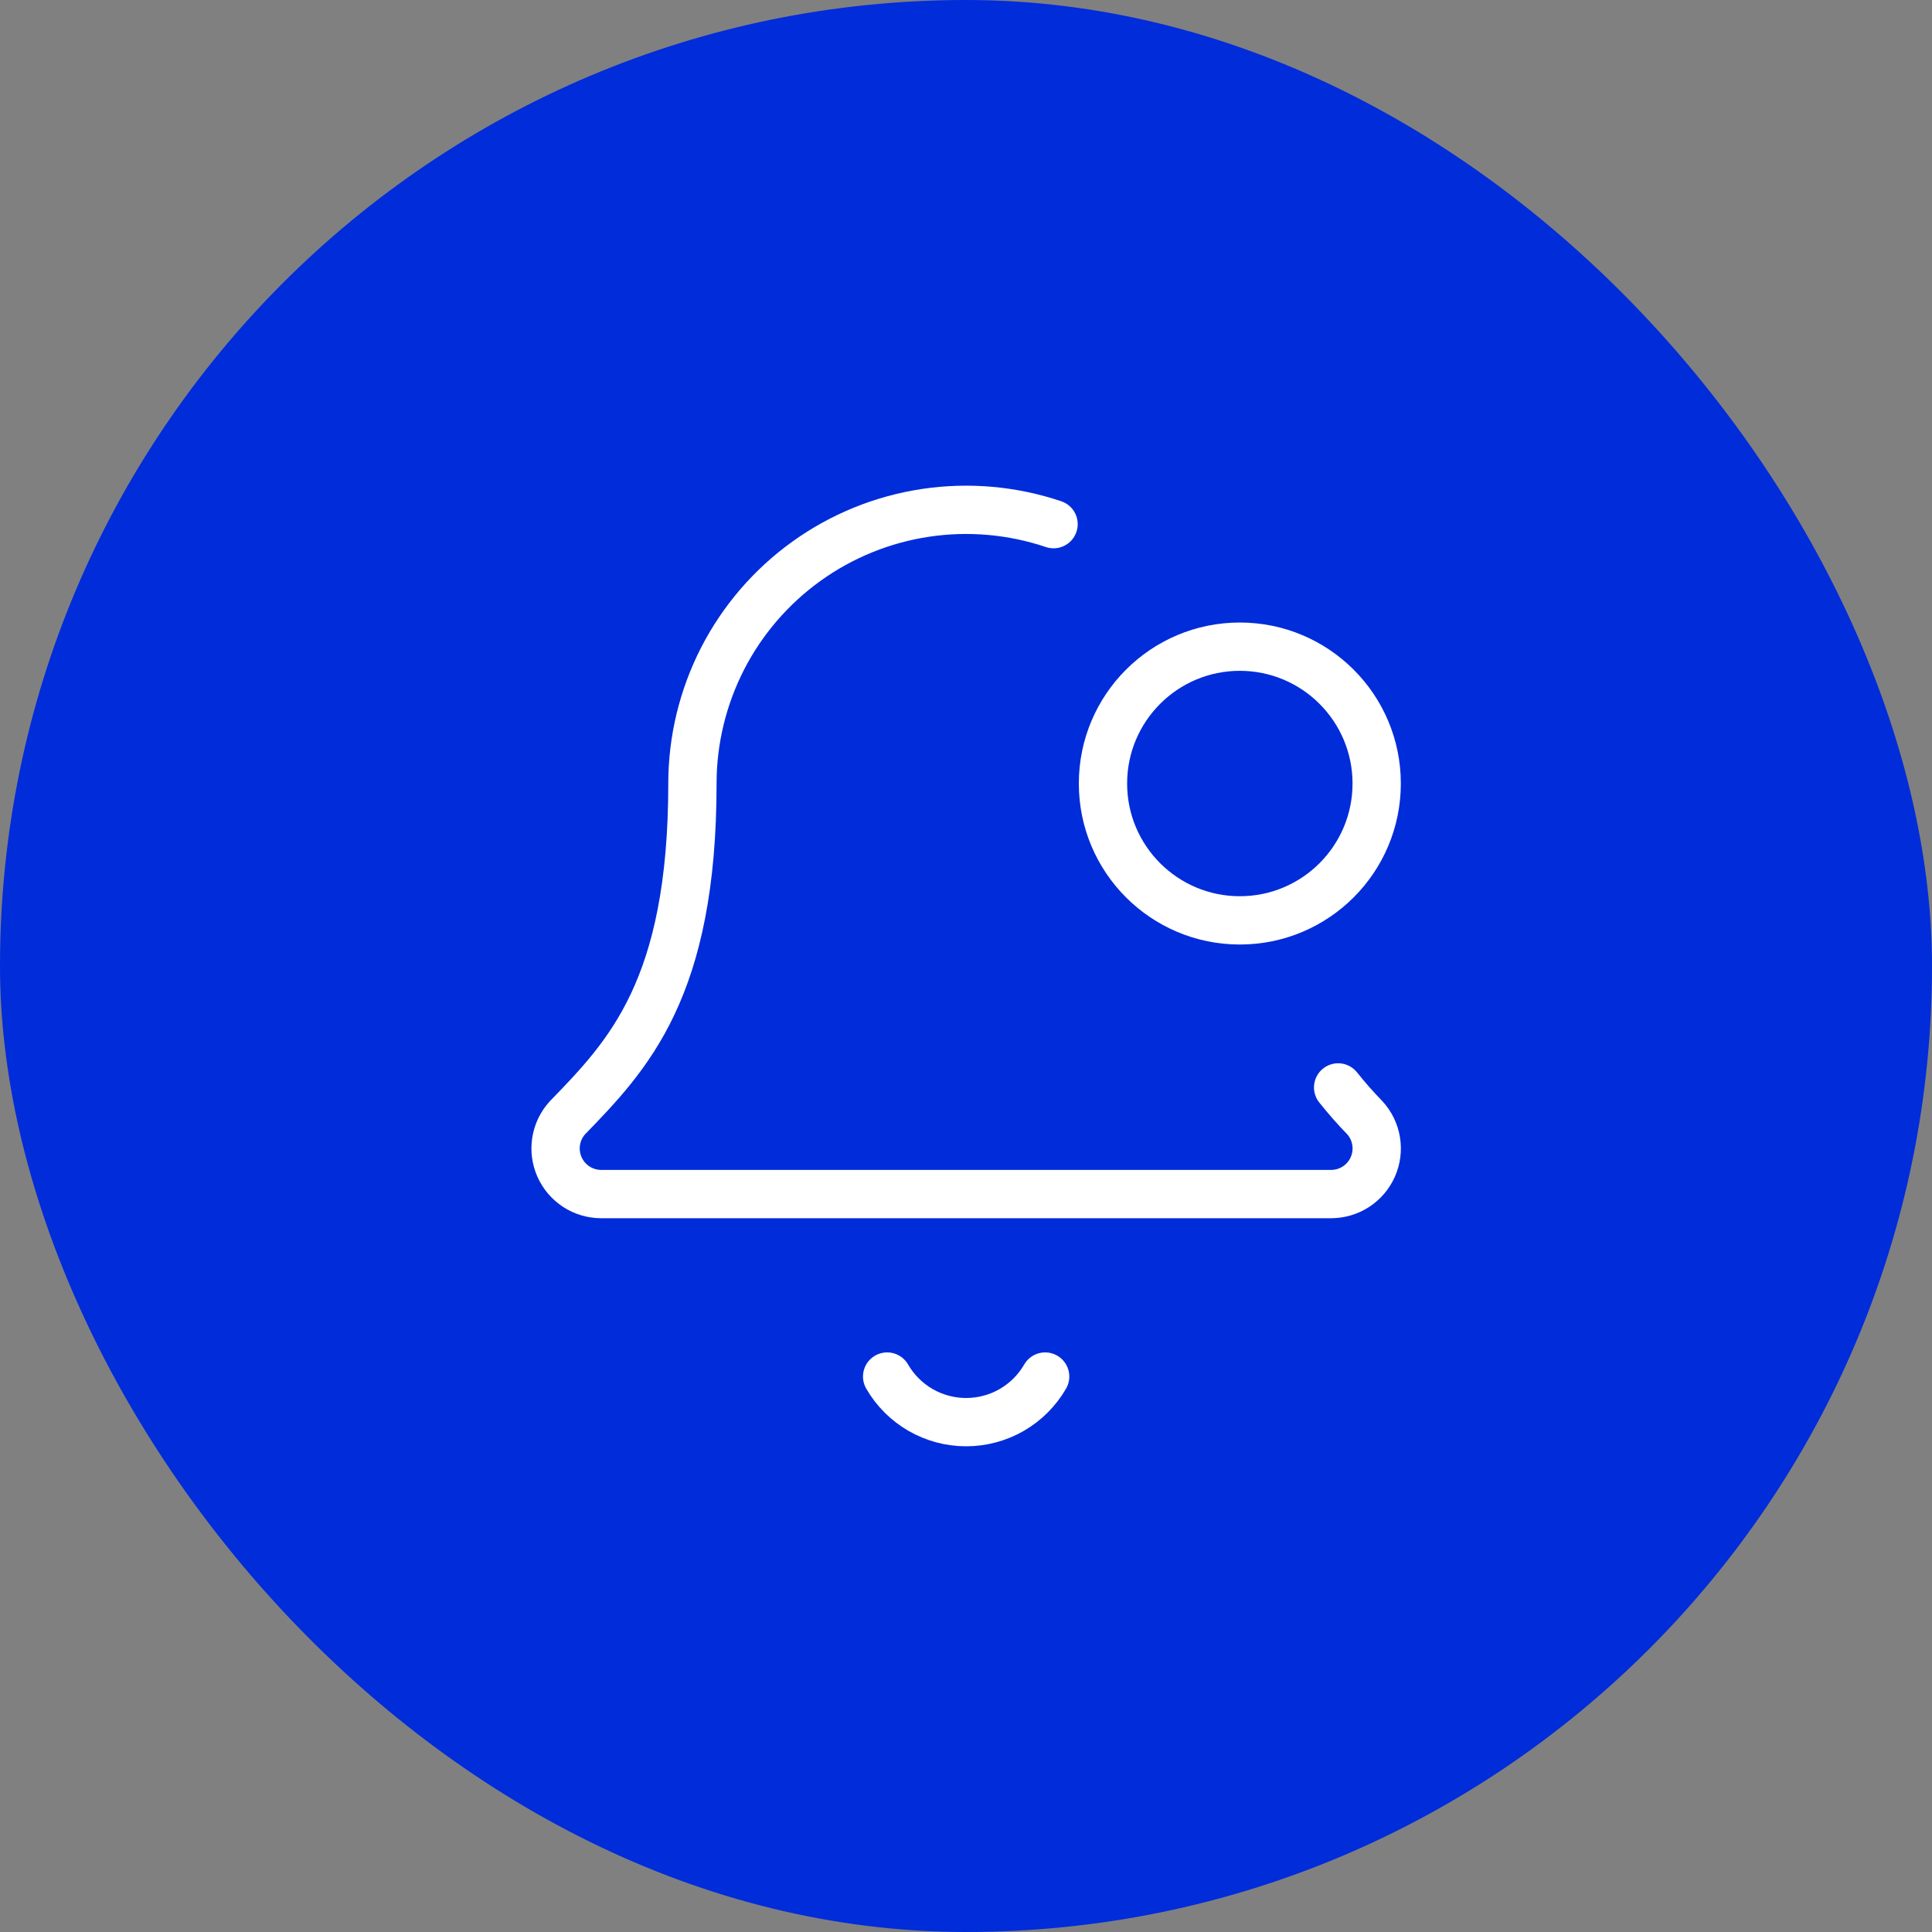 <svg width="60" height="60" viewBox="0 0 60 60" fill="none" xmlns="http://www.w3.org/2000/svg">
<rect x="0" y="0" width="60" height="60" fill="#808080" stroke="none"/>
<rect width="60" height="60" rx="30" fill="#012CDA"/>
<path d="M27.551 42.75C27.799 43.18 28.157 43.538 28.588 43.787C29.019 44.035 29.507 44.166 30.004 44.166C30.502 44.166 30.99 44.035 31.421 43.787C31.852 43.538 32.209 43.18 32.458 42.75" stroke="white" stroke-width="1.5" stroke-linecap="round" stroke-linejoin="round"/>
<path d="M32.719 16.278C31.44 15.847 30.077 15.727 28.743 15.927C27.409 16.127 26.141 16.642 25.046 17.429C23.95 18.216 23.057 19.253 22.441 20.453C21.826 21.654 21.504 22.984 21.504 24.333C21.504 30.707 19.506 32.771 17.623 34.713C17.438 34.916 17.316 35.168 17.272 35.439C17.228 35.71 17.264 35.988 17.375 36.239C17.486 36.49 17.668 36.704 17.898 36.854C18.128 37.003 18.396 37.083 18.671 37.083H41.338C41.612 37.083 41.881 37.003 42.111 36.854C42.341 36.704 42.523 36.49 42.634 36.239C42.745 35.988 42.781 35.71 42.737 35.439C42.693 35.168 42.571 34.916 42.386 34.713C42.094 34.413 41.818 34.098 41.557 33.771" stroke="white" stroke-width="1.5" stroke-linecap="round" stroke-linejoin="round"/>
<path d="M38.504 28.583C40.851 28.583 42.754 26.68 42.754 24.333C42.754 21.986 40.851 20.083 38.504 20.083C36.157 20.083 34.254 21.986 34.254 24.333C34.254 26.68 36.157 28.583 38.504 28.583Z" stroke="white" stroke-width="1.5" stroke-linecap="round" stroke-linejoin="round"/>
</svg>
